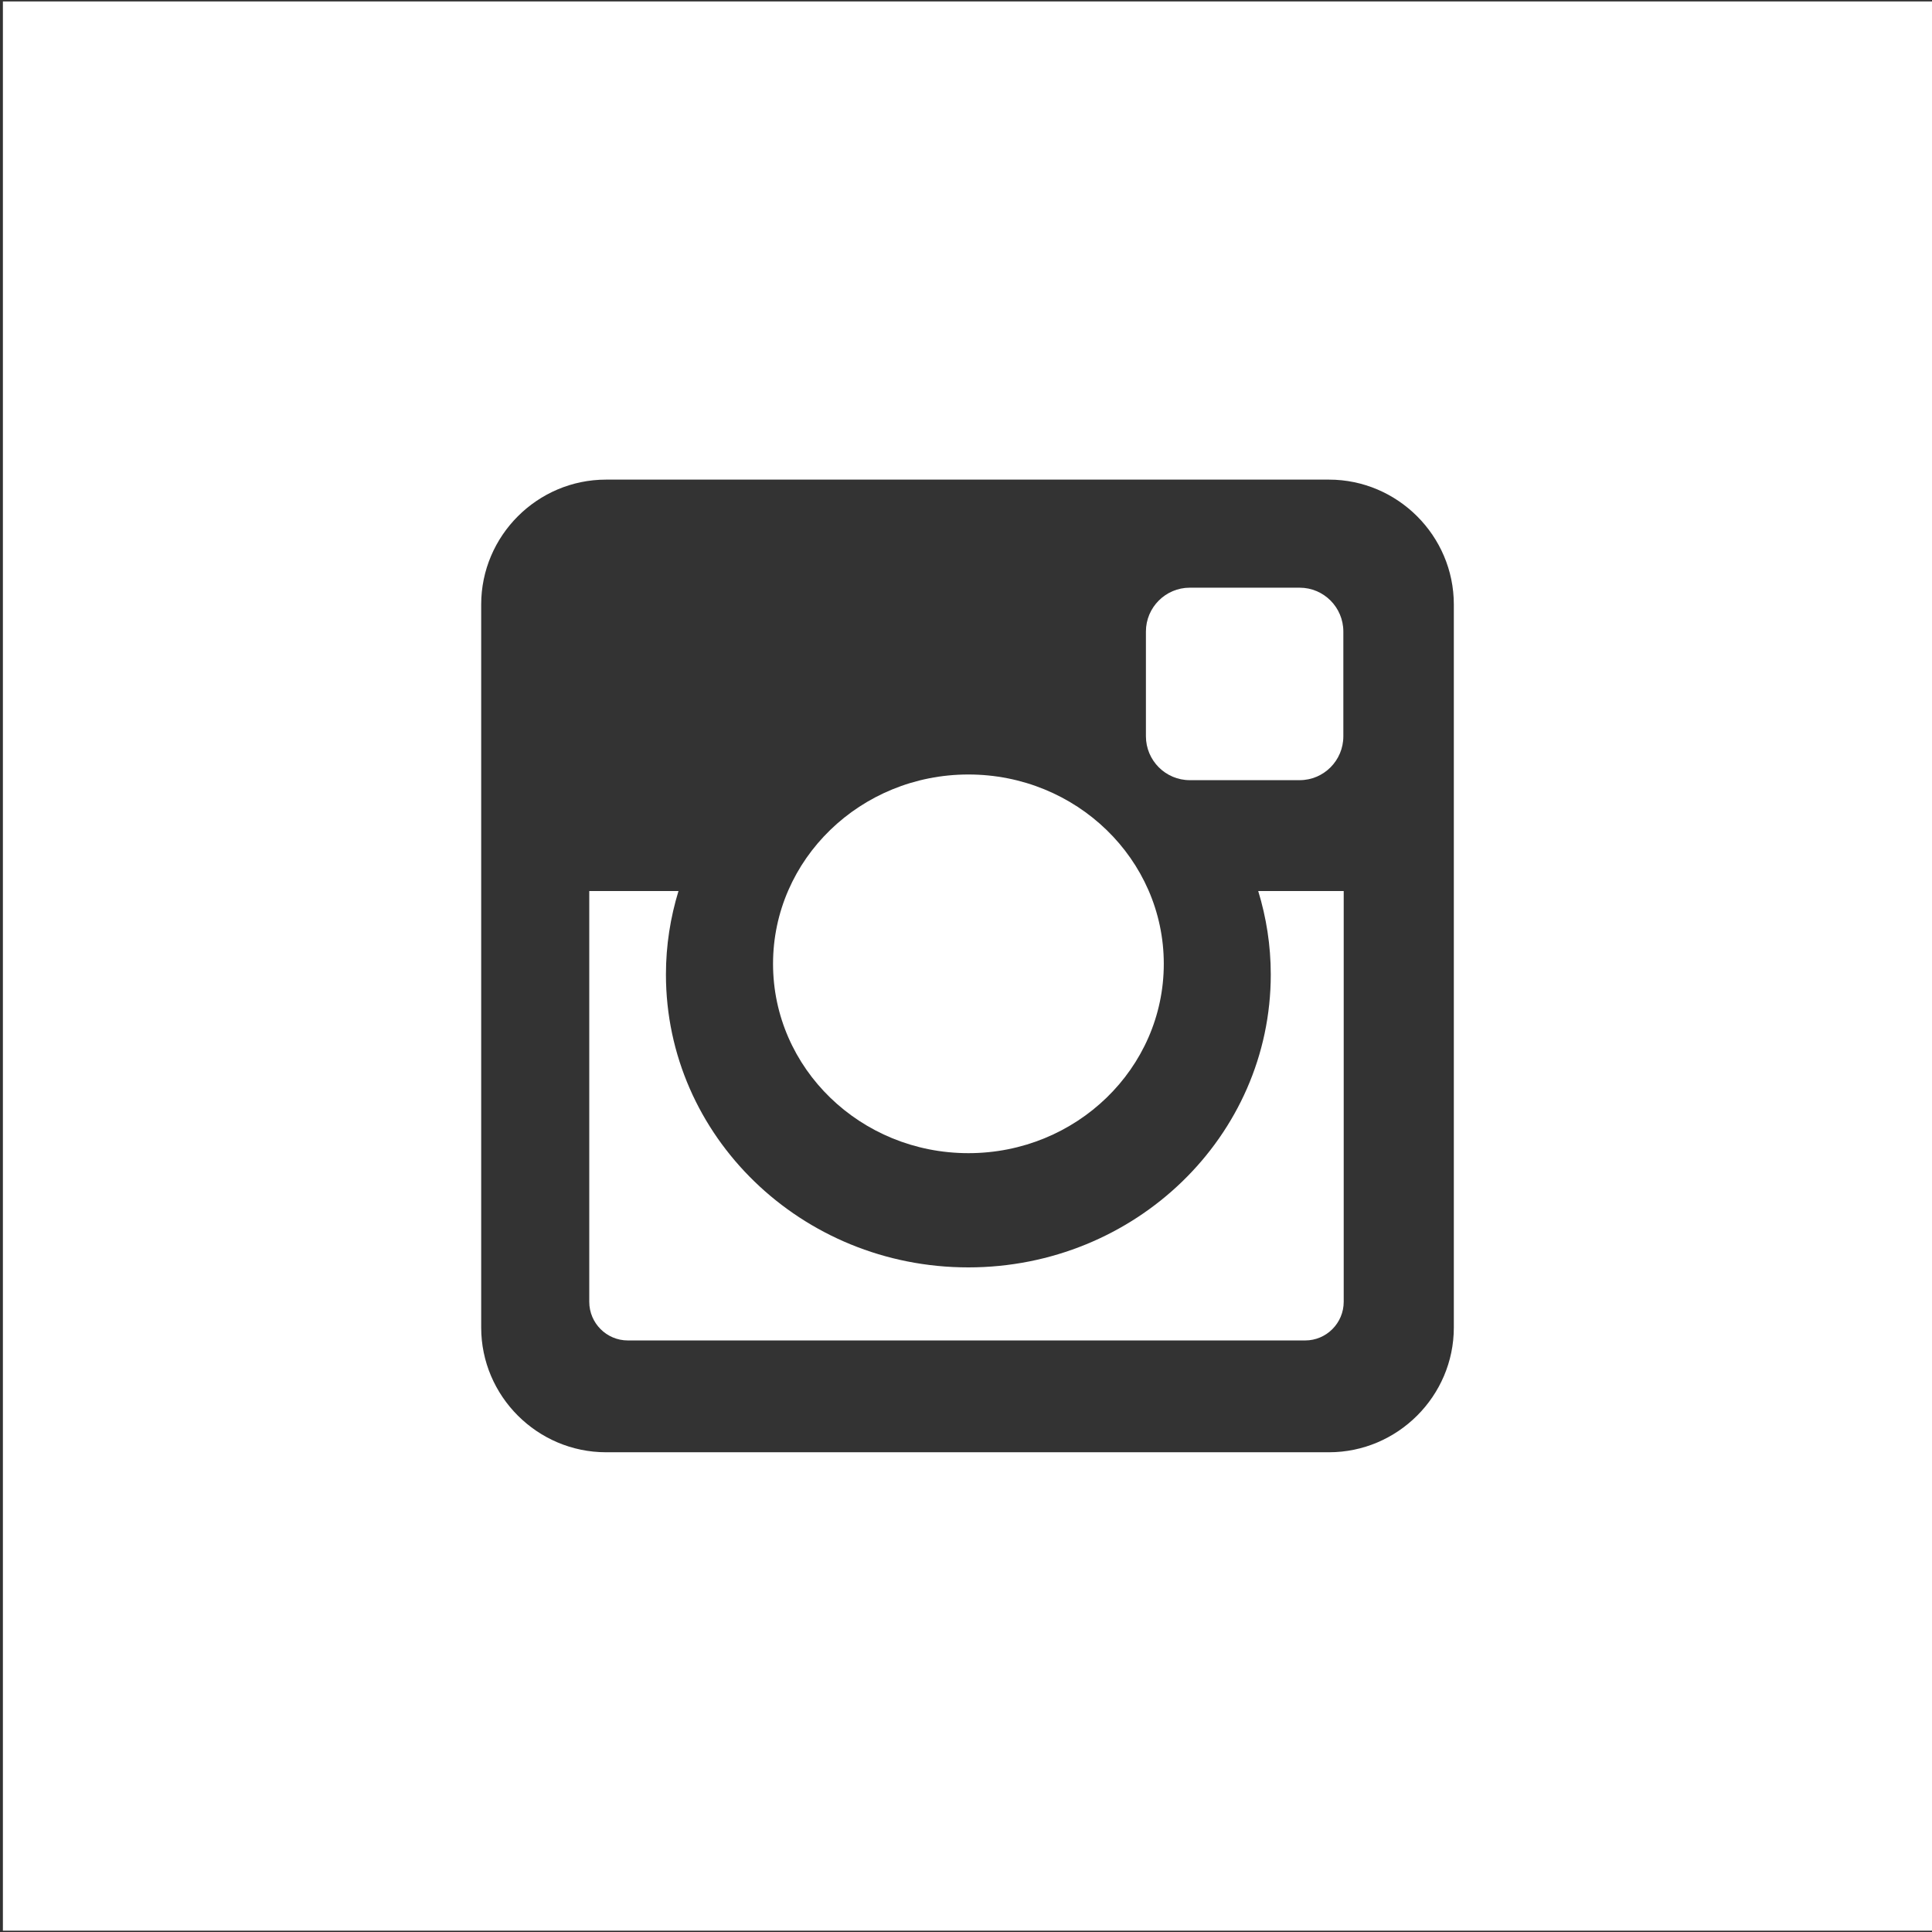 <?xml version="1.0" encoding="utf-8"?>
<!-- Generator: Adobe Illustrator 16.0.0, SVG Export Plug-In . SVG Version: 6.00 Build 0)  -->
<!DOCTYPE svg PUBLIC "-//W3C//DTD SVG 1.1//EN" "http://www.w3.org/Graphics/SVG/1.1/DTD/svg11.dtd">
<svg version="1.1" id="Layer_1" xmlns="http://www.w3.org/2000/svg" xmlns:xlink="http://www.w3.org/1999/xlink" x="0px" y="0px"
	 width="16px" height="16px" viewBox="0 0 16 16" enable-background="new 0 0 16 16" xml:space="preserve">
<rect x="0" y="0" width="16" height="16" fill="#333333" stroke="none"/>
<path fill="#FFFFFF" d="M10.524,8.07c0,1.34-1.122,2.426-2.505,2.426c-1.382,0-2.504-1.086-2.504-2.426
	c0-0.241,0.037-0.472,0.104-0.691H4.88v3.402c0,0.177,0.144,0.32,0.319,0.32h5.61c0.176,0,0.319-0.144,0.319-0.32V7.379H10.42
	C10.487,7.598,10.524,7.83,10.524,8.07z"/>
<path fill="#FFFFFF" d="M9.853,6.461h0.91c0.2,0,0.362-0.163,0.362-0.363V5.23c0-0.2-0.162-0.363-0.362-0.363h-0.91
	C9.653,4.867,9.49,5.03,9.49,5.23v0.867C9.49,6.298,9.653,6.461,9.853,6.461z"/>
<ellipse fill="#FFFFFF" cx="8.02" cy="7.982" rx="1.618" ry="1.568"/>
<path fill="#FFFFFF" d="M0.024,0.012v15.977H16V0.012H0.024z M12.04,10.994c0,0.568-0.466,1.033-1.034,1.033H5.019
	c-0.569,0-1.034-0.465-1.034-1.033V5.006c0-0.569,0.465-1.034,1.034-1.034h5.987c0.568,0,1.034,0.465,1.034,1.034V10.994z"/>
</svg>

